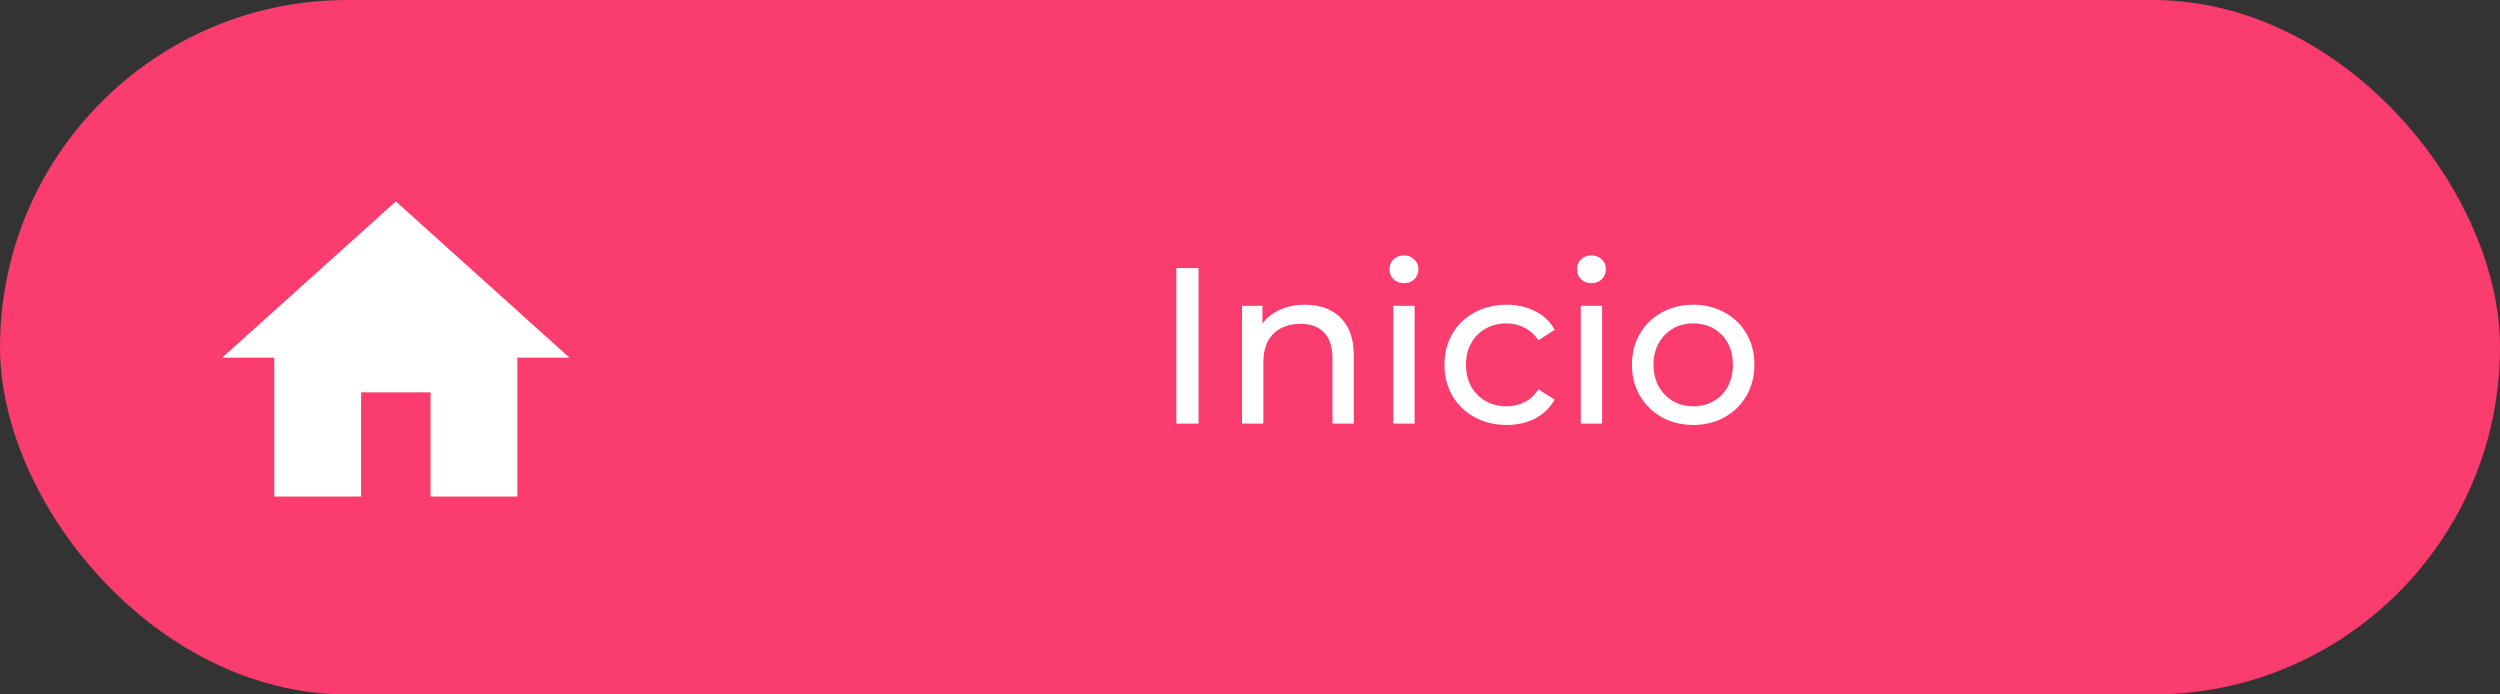 <svg width="360" height="100" viewBox="0 0 360 100" fill="none" xmlns="http://www.w3.org/2000/svg">
<rect x="0" y="0" width="360" height="100" fill="#333333" stroke="none"/>
<rect width="360" height="100" rx="50" fill="#FA3C6E"/>
<path d="M169.391 61V38.6H172.591V61H169.391ZM187.906 43.88C189.292 43.88 190.508 44.147 191.554 44.68C192.62 45.213 193.452 46.024 194.05 47.112C194.647 48.2 194.946 49.576 194.946 51.24V61H191.874V51.592C191.874 49.949 191.468 48.712 190.658 47.88C189.868 47.048 188.748 46.632 187.298 46.632C186.21 46.632 185.26 46.845 184.45 47.272C183.639 47.699 183.01 48.328 182.562 49.16C182.135 49.992 181.922 51.027 181.922 52.264V61H178.85V44.04H181.794V48.616L181.314 47.4C181.868 46.291 182.722 45.427 183.874 44.808C185.026 44.189 186.37 43.88 187.906 43.88ZM200.631 61V44.04H203.703V61H200.631ZM202.167 40.776C201.569 40.776 201.068 40.584 200.663 40.2C200.279 39.816 200.087 39.347 200.087 38.792C200.087 38.216 200.279 37.736 200.663 37.352C201.068 36.968 201.569 36.776 202.167 36.776C202.764 36.776 203.255 36.968 203.639 37.352C204.044 37.715 204.247 38.173 204.247 38.728C204.247 39.304 204.055 39.795 203.671 40.2C203.287 40.584 202.785 40.776 202.167 40.776ZM216.96 61.192C215.232 61.192 213.686 60.819 212.32 60.072C210.976 59.325 209.92 58.301 209.152 57C208.384 55.699 208 54.205 208 52.52C208 50.835 208.384 49.341 209.152 48.04C209.92 46.739 210.976 45.725 212.32 45C213.686 44.253 215.232 43.88 216.96 43.88C218.496 43.88 219.862 44.189 221.056 44.808C222.272 45.405 223.211 46.301 223.872 47.496L221.536 49C220.982 48.168 220.299 47.56 219.488 47.176C218.699 46.771 217.846 46.568 216.928 46.568C215.819 46.568 214.827 46.813 213.952 47.304C213.078 47.795 212.384 48.488 211.872 49.384C211.36 50.259 211.104 51.304 211.104 52.52C211.104 53.736 211.36 54.792 211.872 55.688C212.384 56.584 213.078 57.277 213.952 57.768C214.827 58.259 215.819 58.504 216.928 58.504C217.846 58.504 218.699 58.312 219.488 57.928C220.299 57.523 220.982 56.904 221.536 56.072L223.872 57.544C223.211 58.717 222.272 59.624 221.056 60.264C219.862 60.883 218.496 61.192 216.96 61.192ZM227.631 61V44.04H230.703V61H227.631ZM229.167 40.776C228.569 40.776 228.068 40.584 227.663 40.2C227.279 39.816 227.087 39.347 227.087 38.792C227.087 38.216 227.279 37.736 227.663 37.352C228.068 36.968 228.569 36.776 229.167 36.776C229.764 36.776 230.255 36.968 230.639 37.352C231.044 37.715 231.247 38.173 231.247 38.728C231.247 39.304 231.055 39.795 230.671 40.2C230.287 40.584 229.785 40.776 229.167 40.776ZM243.832 61.192C242.126 61.192 240.611 60.819 239.288 60.072C237.966 59.325 236.92 58.301 236.152 57C235.384 55.677 235 54.184 235 52.52C235 50.835 235.384 49.341 236.152 48.04C236.92 46.739 237.966 45.725 239.288 45C240.611 44.253 242.126 43.88 243.832 43.88C245.518 43.88 247.022 44.253 248.344 45C249.688 45.725 250.734 46.739 251.48 48.04C252.248 49.32 252.632 50.813 252.632 52.52C252.632 54.205 252.248 55.699 251.48 57C250.734 58.301 249.688 59.325 248.344 60.072C247.022 60.819 245.518 61.192 243.832 61.192ZM243.832 58.504C244.92 58.504 245.891 58.259 246.744 57.768C247.619 57.277 248.302 56.584 248.792 55.688C249.283 54.771 249.528 53.715 249.528 52.52C249.528 51.304 249.283 50.259 248.792 49.384C248.302 48.488 247.619 47.795 246.744 47.304C245.891 46.813 244.92 46.568 243.832 46.568C242.744 46.568 241.774 46.813 240.92 47.304C240.067 47.795 239.384 48.488 238.872 49.384C238.36 50.259 238.104 51.304 238.104 52.52C238.104 53.715 238.36 54.771 238.872 55.688C239.384 56.584 240.067 57.277 240.92 57.768C241.774 58.259 242.744 58.504 243.832 58.504Z" fill="white"/>
<path d="M52 71.5V56.5H62V71.5H74.5V51.5H82L57 29L32 51.5H39.5V71.5H52Z" fill="white"/>
</svg>
